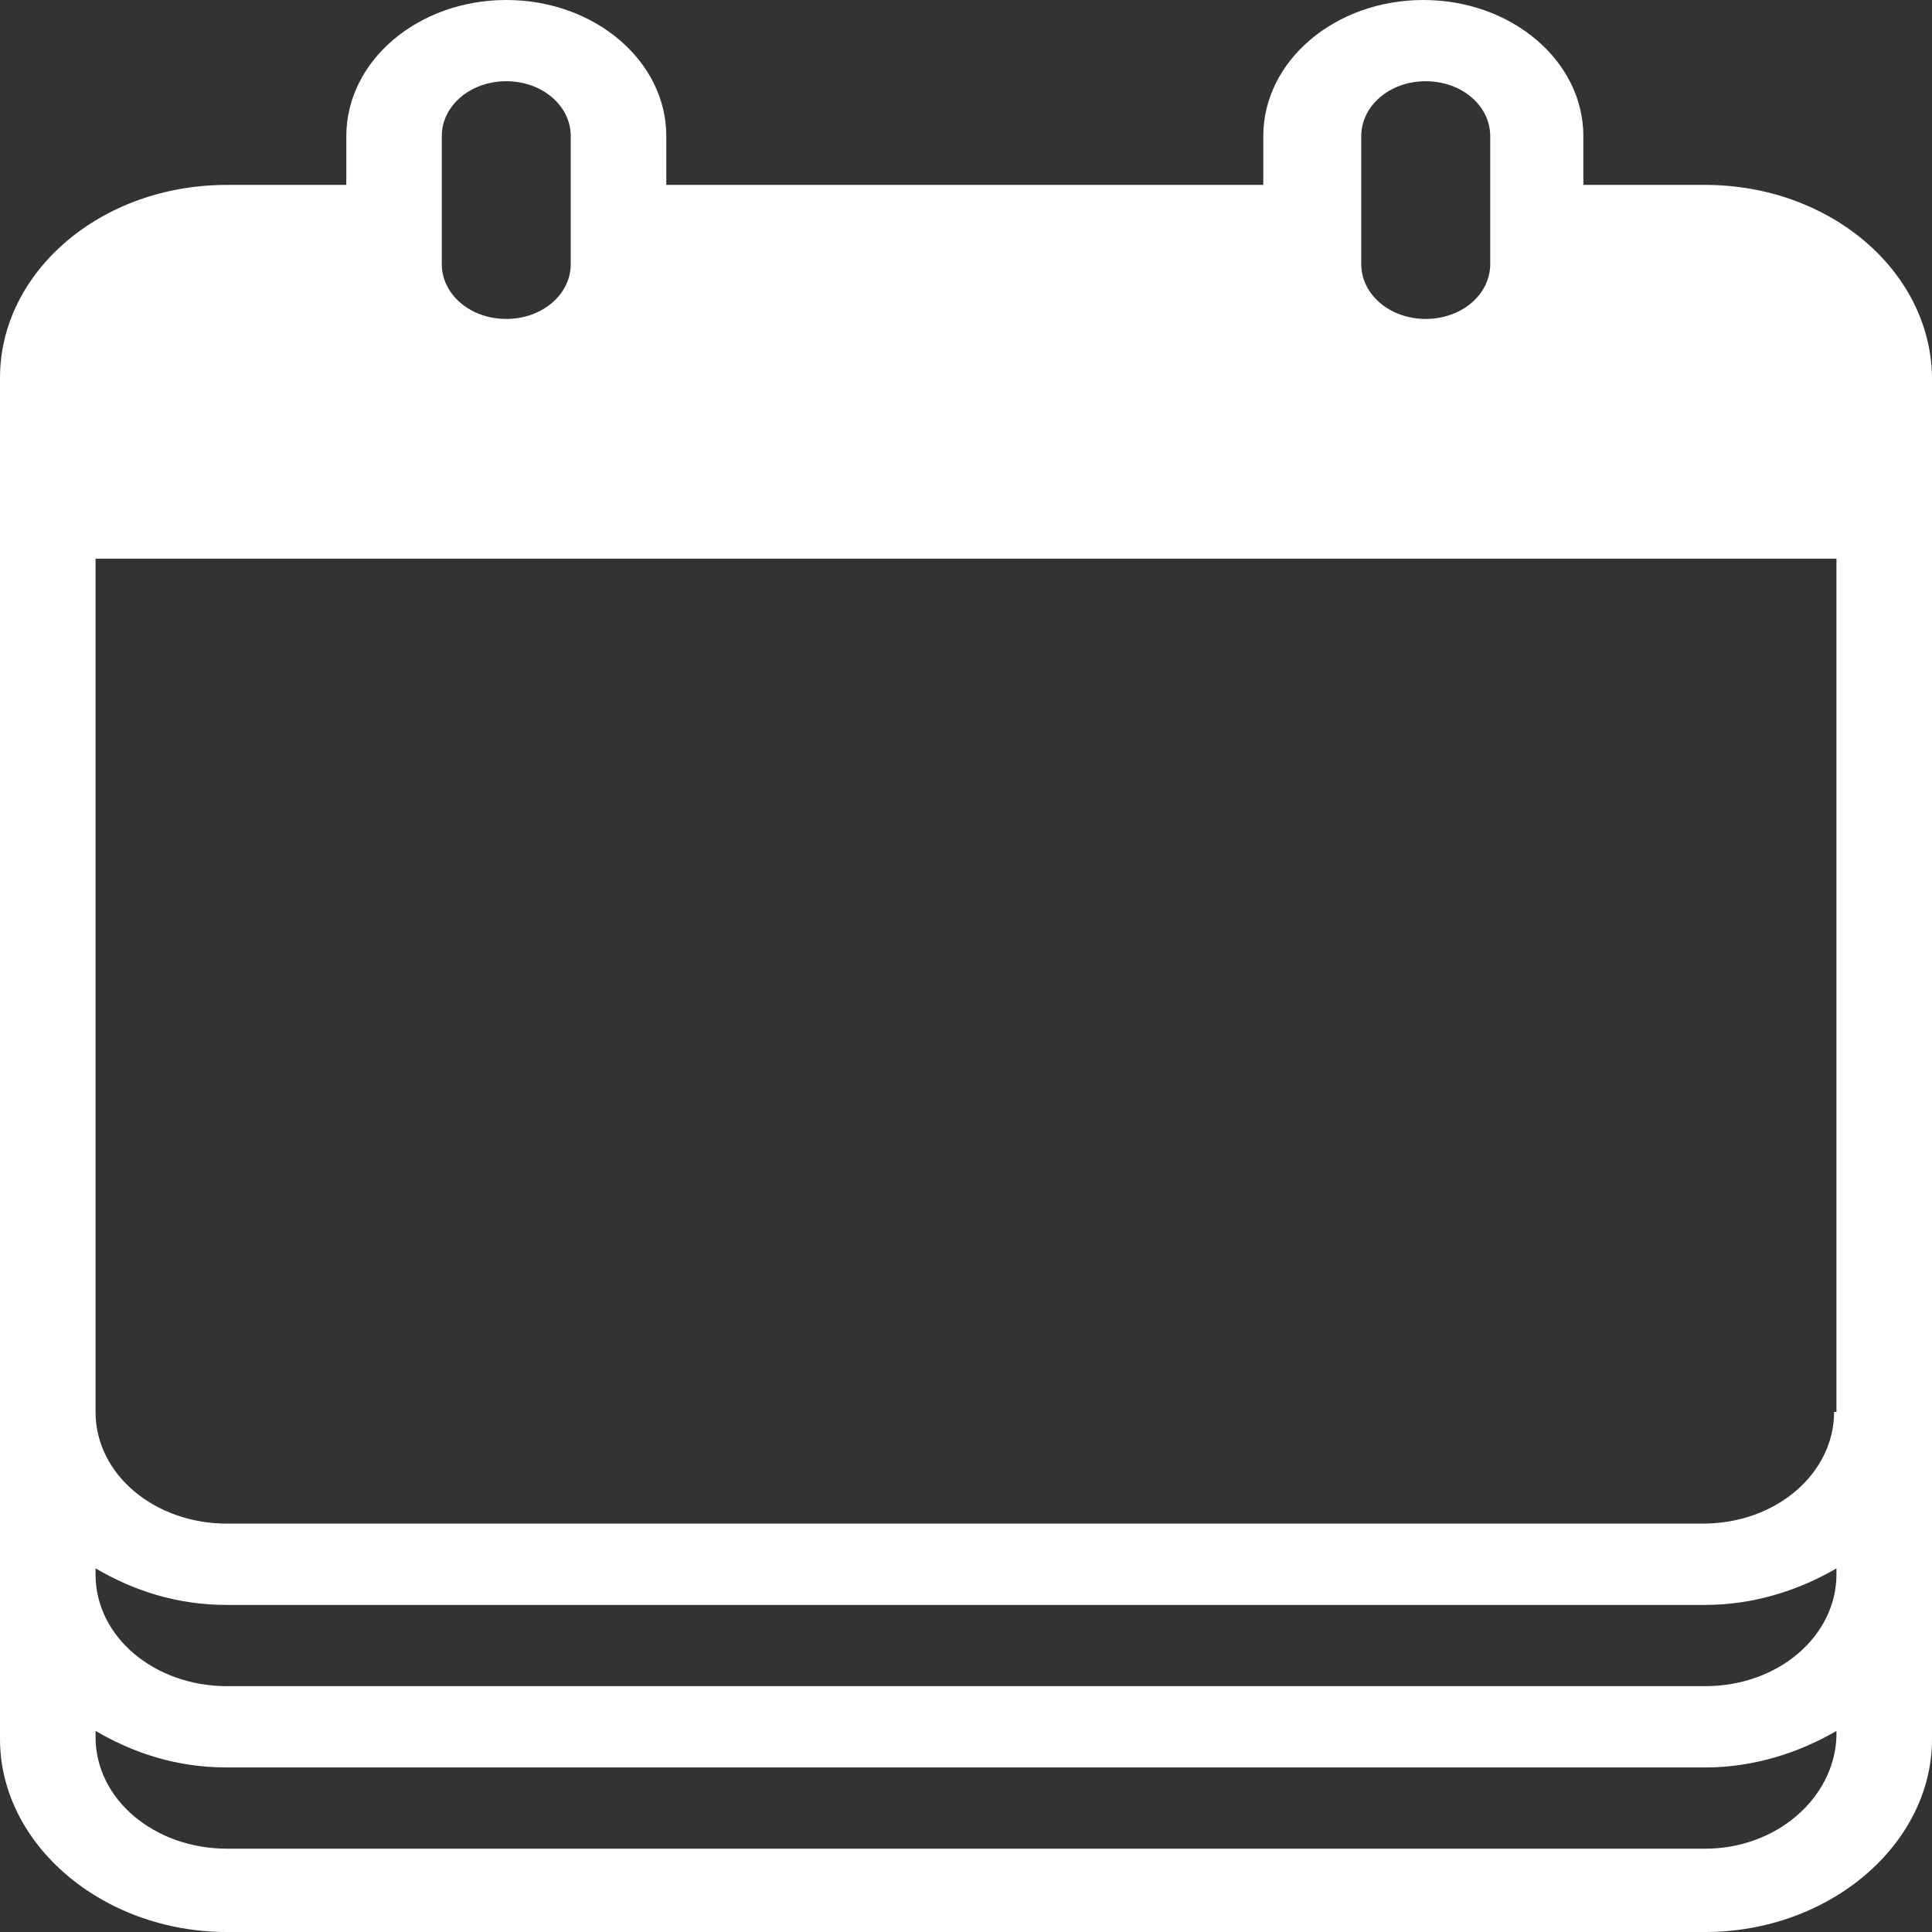 <?xml version="1.0" encoding="UTF-8"?> <svg xmlns="http://www.w3.org/2000/svg" xmlns:xlink="http://www.w3.org/1999/xlink" width="24px" height="24px" viewBox="0 0 24 24" version="1.1"><rect x="0" y="0" width="24" height="24" fill="#333333" stroke="none"/><!-- Generator: Sketch 64 (93537) - https://sketch.com --><title>home-customer-icon4@2x</title><desc>Created with Sketch.</desc><g id="0.0-Home" stroke="none" stroke-width="1" fill="none" fill-rule="evenodd"><g id="1440_0.0-Home_Rd5" transform="translate(-1052, -4162)" fill="#FFFFFF"><g id="section3" transform="translate(150, 3658)"><g id="cards" transform="translate(0, 104)"><g id="card4" transform="translate(878, 0)"><g id="content" transform="translate(24, 400)"><path d="M21.182,22.965 L2.818,22.965 C1.928,22.965 1.187,22.36 1.187,21.577 L1.187,21.502 C1.661,21.779 2.195,21.956 2.818,21.956 L21.182,21.956 C21.775,21.956 22.339,21.779 22.813,21.502 L22.813,21.577 C22.784,22.334 22.072,22.965 21.182,22.965 L21.182,22.965 Z M5.488,1.691 C5.488,1.312 5.844,1.009 6.289,1.009 C6.734,1.009 7.09,1.312 7.09,1.691 L7.09,3.281 C7.09,3.659 6.734,3.962 6.289,3.962 C5.844,3.962 5.488,3.659 5.488,3.281 L5.488,1.691 Z M16.91,1.691 C16.91,1.312 17.266,1.009 17.711,1.009 C18.156,1.009 18.512,1.312 18.512,1.691 L18.512,3.281 C18.512,3.659 18.156,3.962 17.711,3.962 C17.266,3.962 16.91,3.659 16.91,3.281 L16.91,1.691 Z M22.784,17.539 C22.784,18.297 22.072,18.927 21.152,18.927 L2.818,18.927 C1.928,18.927 1.187,18.322 1.187,17.539 L1.187,6.94 L22.813,6.94 L22.813,17.539 L22.784,17.539 Z M1.187,19.483 C1.661,19.76 2.195,19.937 2.818,19.937 L21.182,19.937 C21.775,19.937 22.339,19.76 22.813,19.483 L22.813,19.558 C22.813,20.315 22.101,20.946 21.182,20.946 L2.818,20.946 C1.928,20.946 1.187,20.341 1.187,19.558 L1.187,19.483 Z M21.182,2.297 L19.669,2.297 L19.669,1.691 C19.669,0.757 18.779,0 17.681,0 C16.583,0 15.693,0.757 15.693,1.691 L15.693,2.297 L8.277,2.297 L8.277,1.691 C8.277,0.757 7.387,0 6.289,0 C5.192,0 4.302,0.757 4.302,1.691 L4.302,2.297 L2.818,2.297 C1.246,2.297 0,3.382 0,4.694 L0,21.603 C0,22.915 1.276,24 2.818,24 L21.182,24 C22.724,24 24,22.915 24,21.603 L24,4.669 C23.97,3.356 22.724,2.297 21.182,2.297 L21.182,2.297 Z" id="home-customer-icon4"></path></g></g></g></g></g></g></svg> 